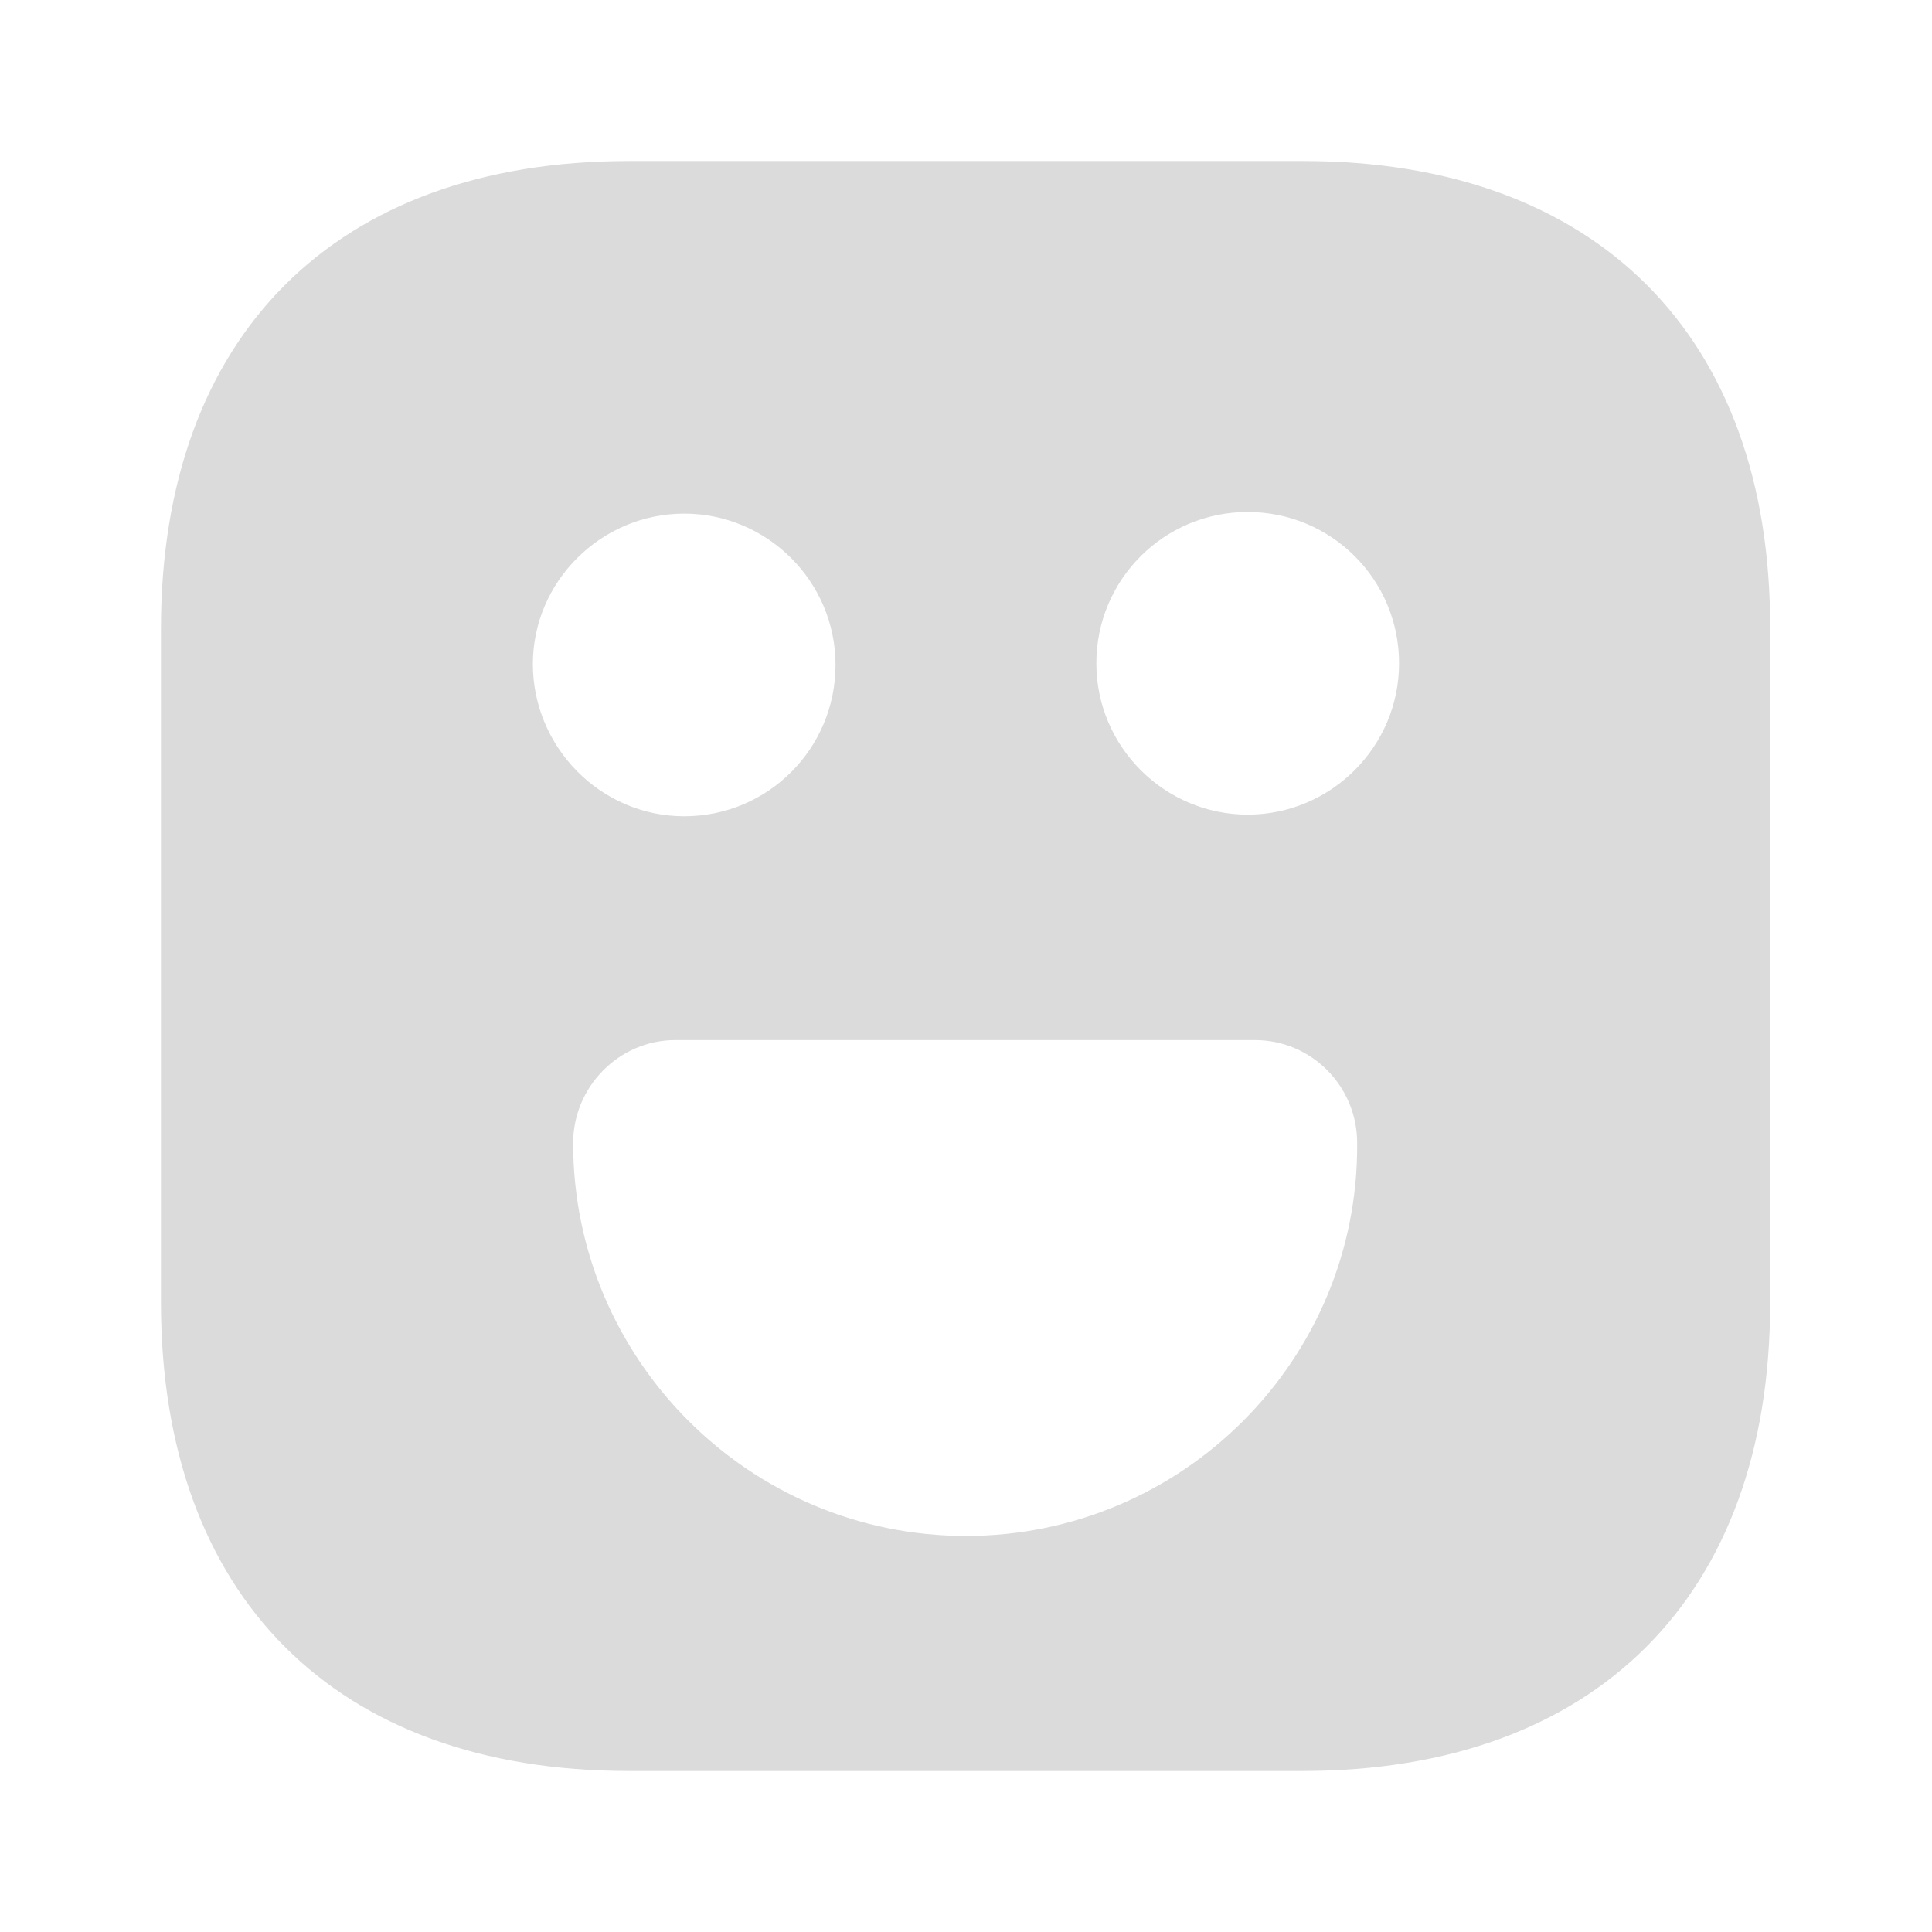 <svg width="32" height="32" viewBox="0 0 32 32" fill="none" xmlns="http://www.w3.org/2000/svg">
<path d="M21.586 2.667H10.413C5.559 2.667 2.666 5.56 2.666 10.413V21.573C2.666 26.44 5.559 29.333 10.413 29.333H21.573C26.426 29.333 29.319 26.44 29.319 21.587V10.413C29.333 5.56 26.439 2.667 21.586 2.667ZM11.333 8.507C12.706 8.507 13.839 9.627 13.839 11.013C13.839 12.4 12.719 13.52 11.333 13.52C9.946 13.52 8.826 12.373 8.826 11C8.826 9.627 9.959 8.507 11.333 8.507ZM15.999 25.44C12.413 25.44 9.493 22.52 9.493 18.933C9.493 18 10.253 17.227 11.186 17.227H20.786C21.719 17.227 22.479 17.986 22.479 18.933C22.506 22.52 19.586 25.44 15.999 25.44ZM20.666 13.493C19.293 13.493 18.159 12.373 18.159 10.986C18.159 9.6 19.279 8.48 20.666 8.48C22.053 8.48 23.173 9.6 23.173 10.986C23.173 12.373 22.039 13.493 20.666 13.493Z" fill="#DCDBDB"/>
</svg>

